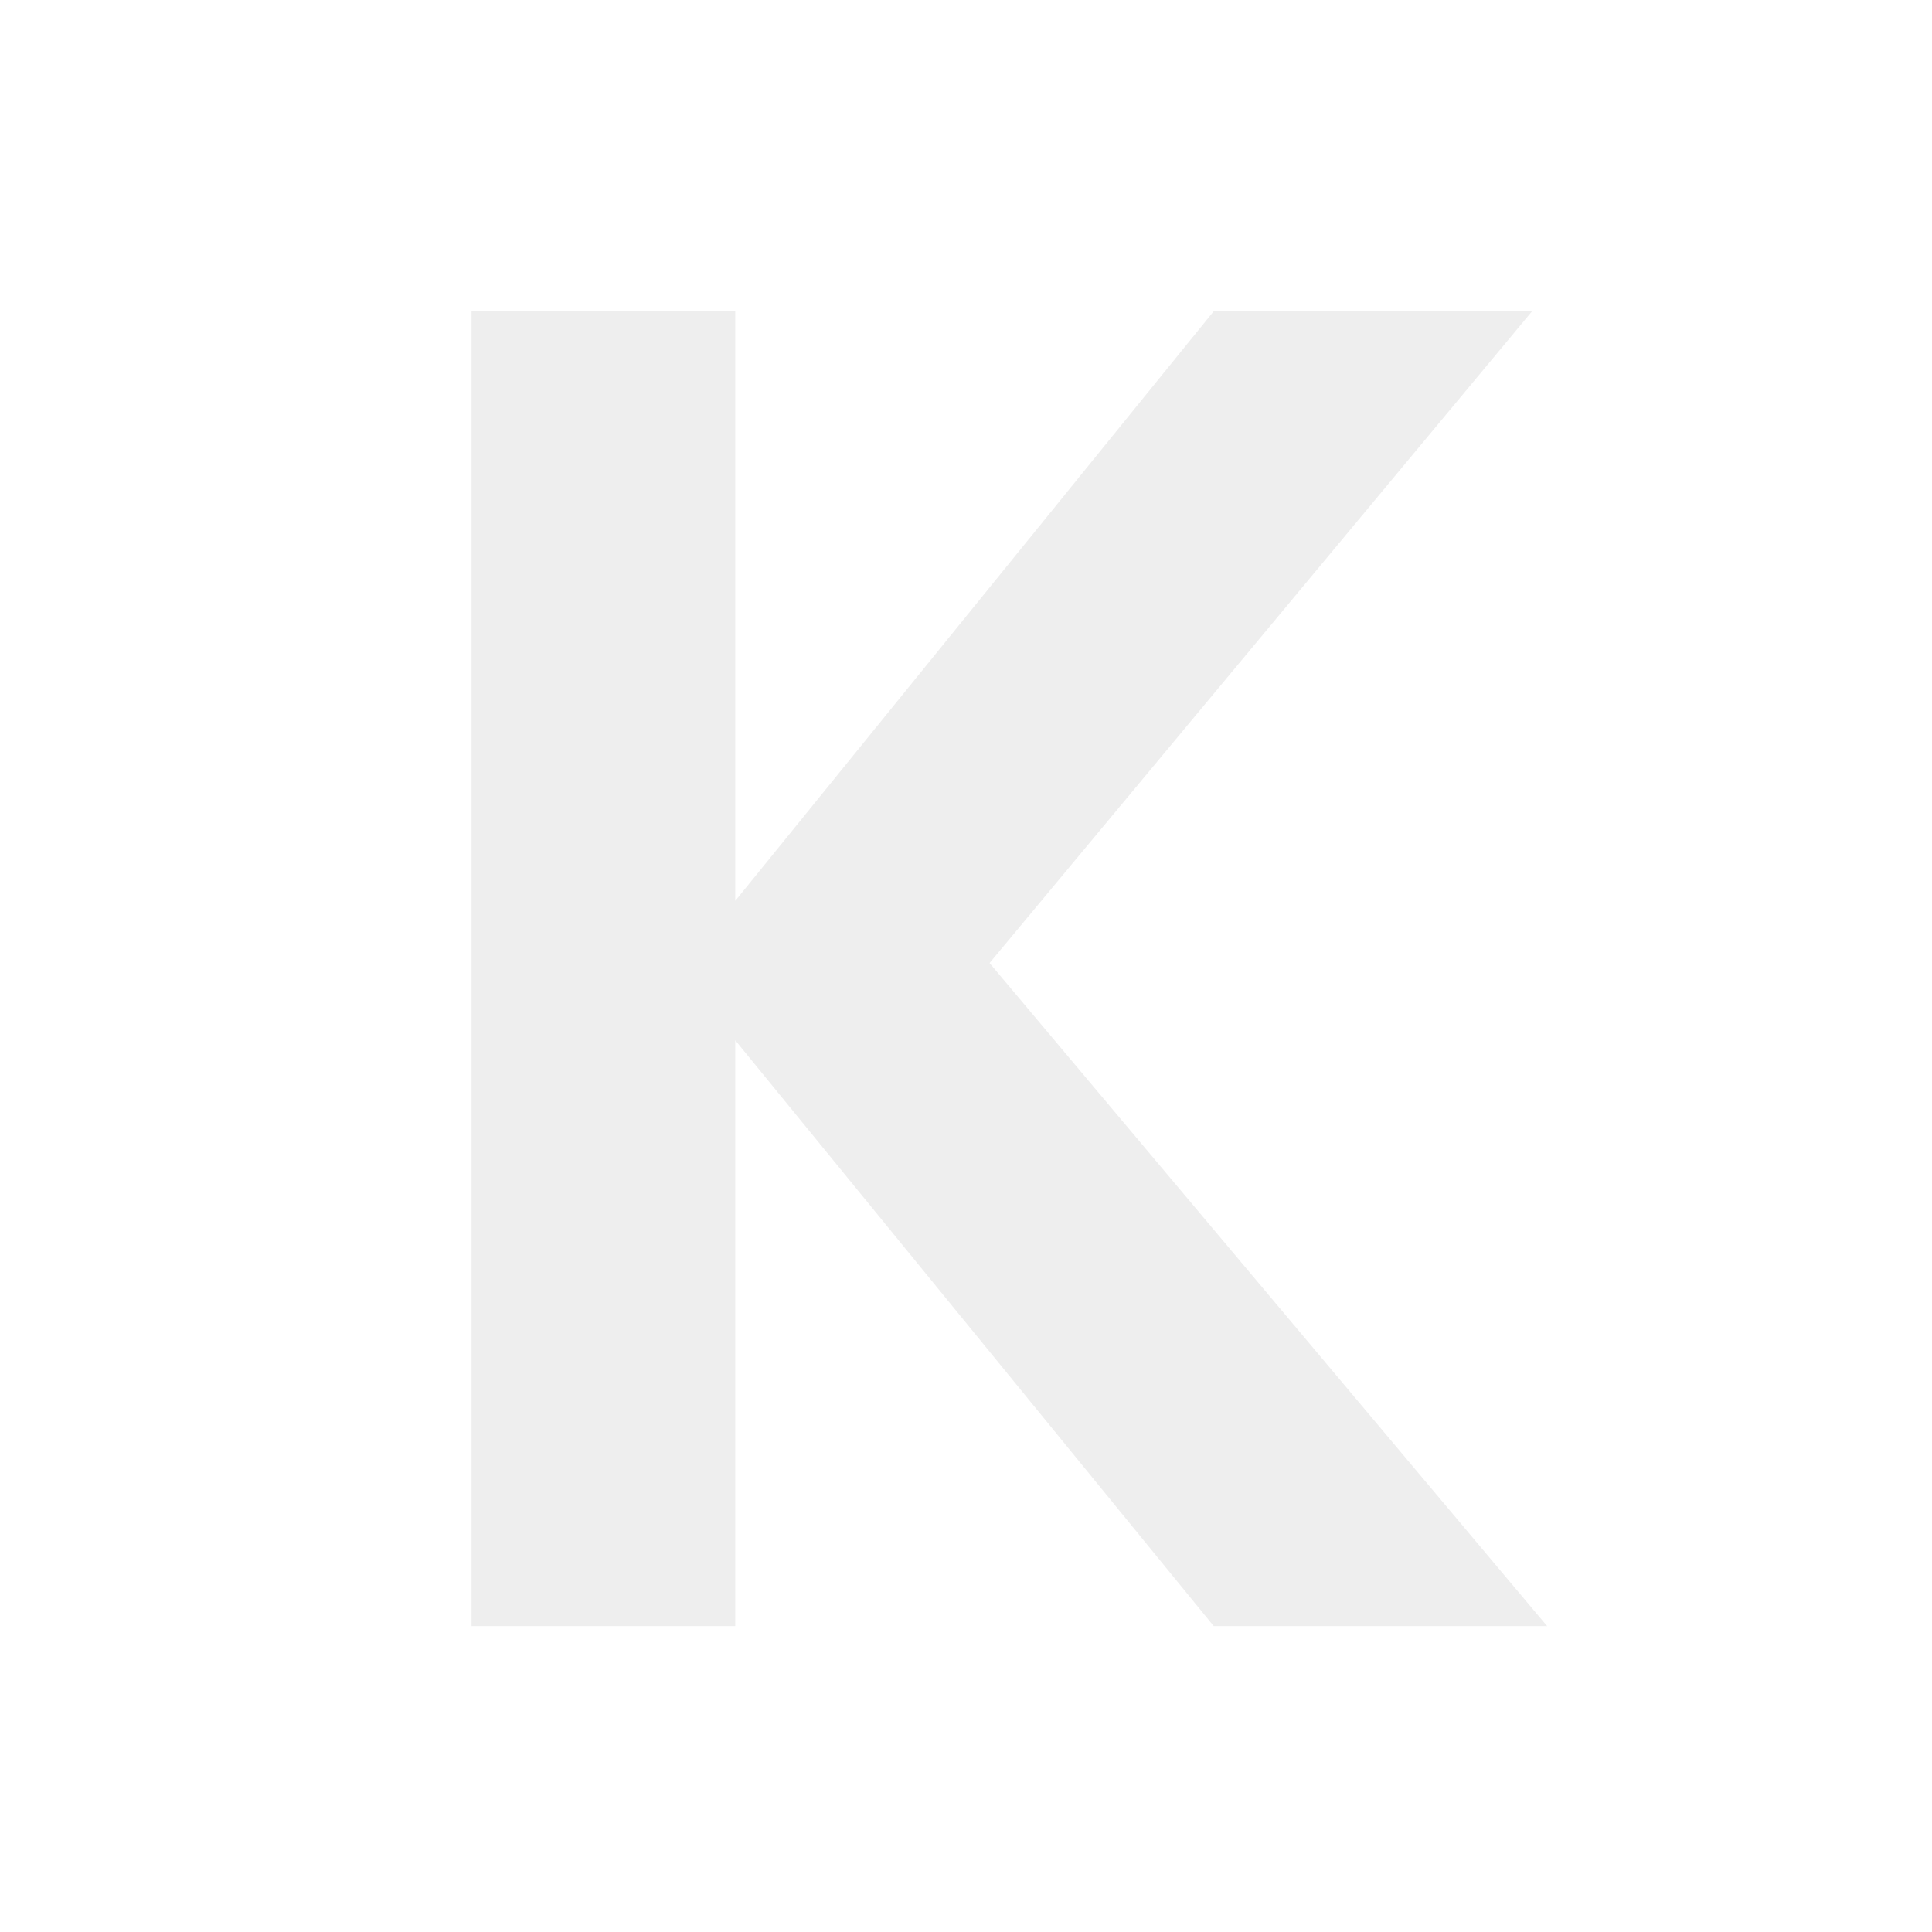 <svg xmlns="http://www.w3.org/2000/svg" xmlns:xlink="http://www.w3.org/1999/xlink" width="120" height="120" viewBox="0 0 120 120"><defs><clipPath id="a"><rect width="120" height="120" transform="translate(48 2528)" fill="#fff" stroke="#707070" stroke-width="1"/></clipPath></defs><g transform="translate(-48 -2528)" clip-path="url(#a)"><path d="M15.386,0-14.332-36.387V0h-16.38V-81.666h16.38v36.621L15.386-81.666H35.159L1.463-41.184,36.094,0Z" transform="translate(108 2629)" fill="#525252" opacity="0.1"/></g></svg>